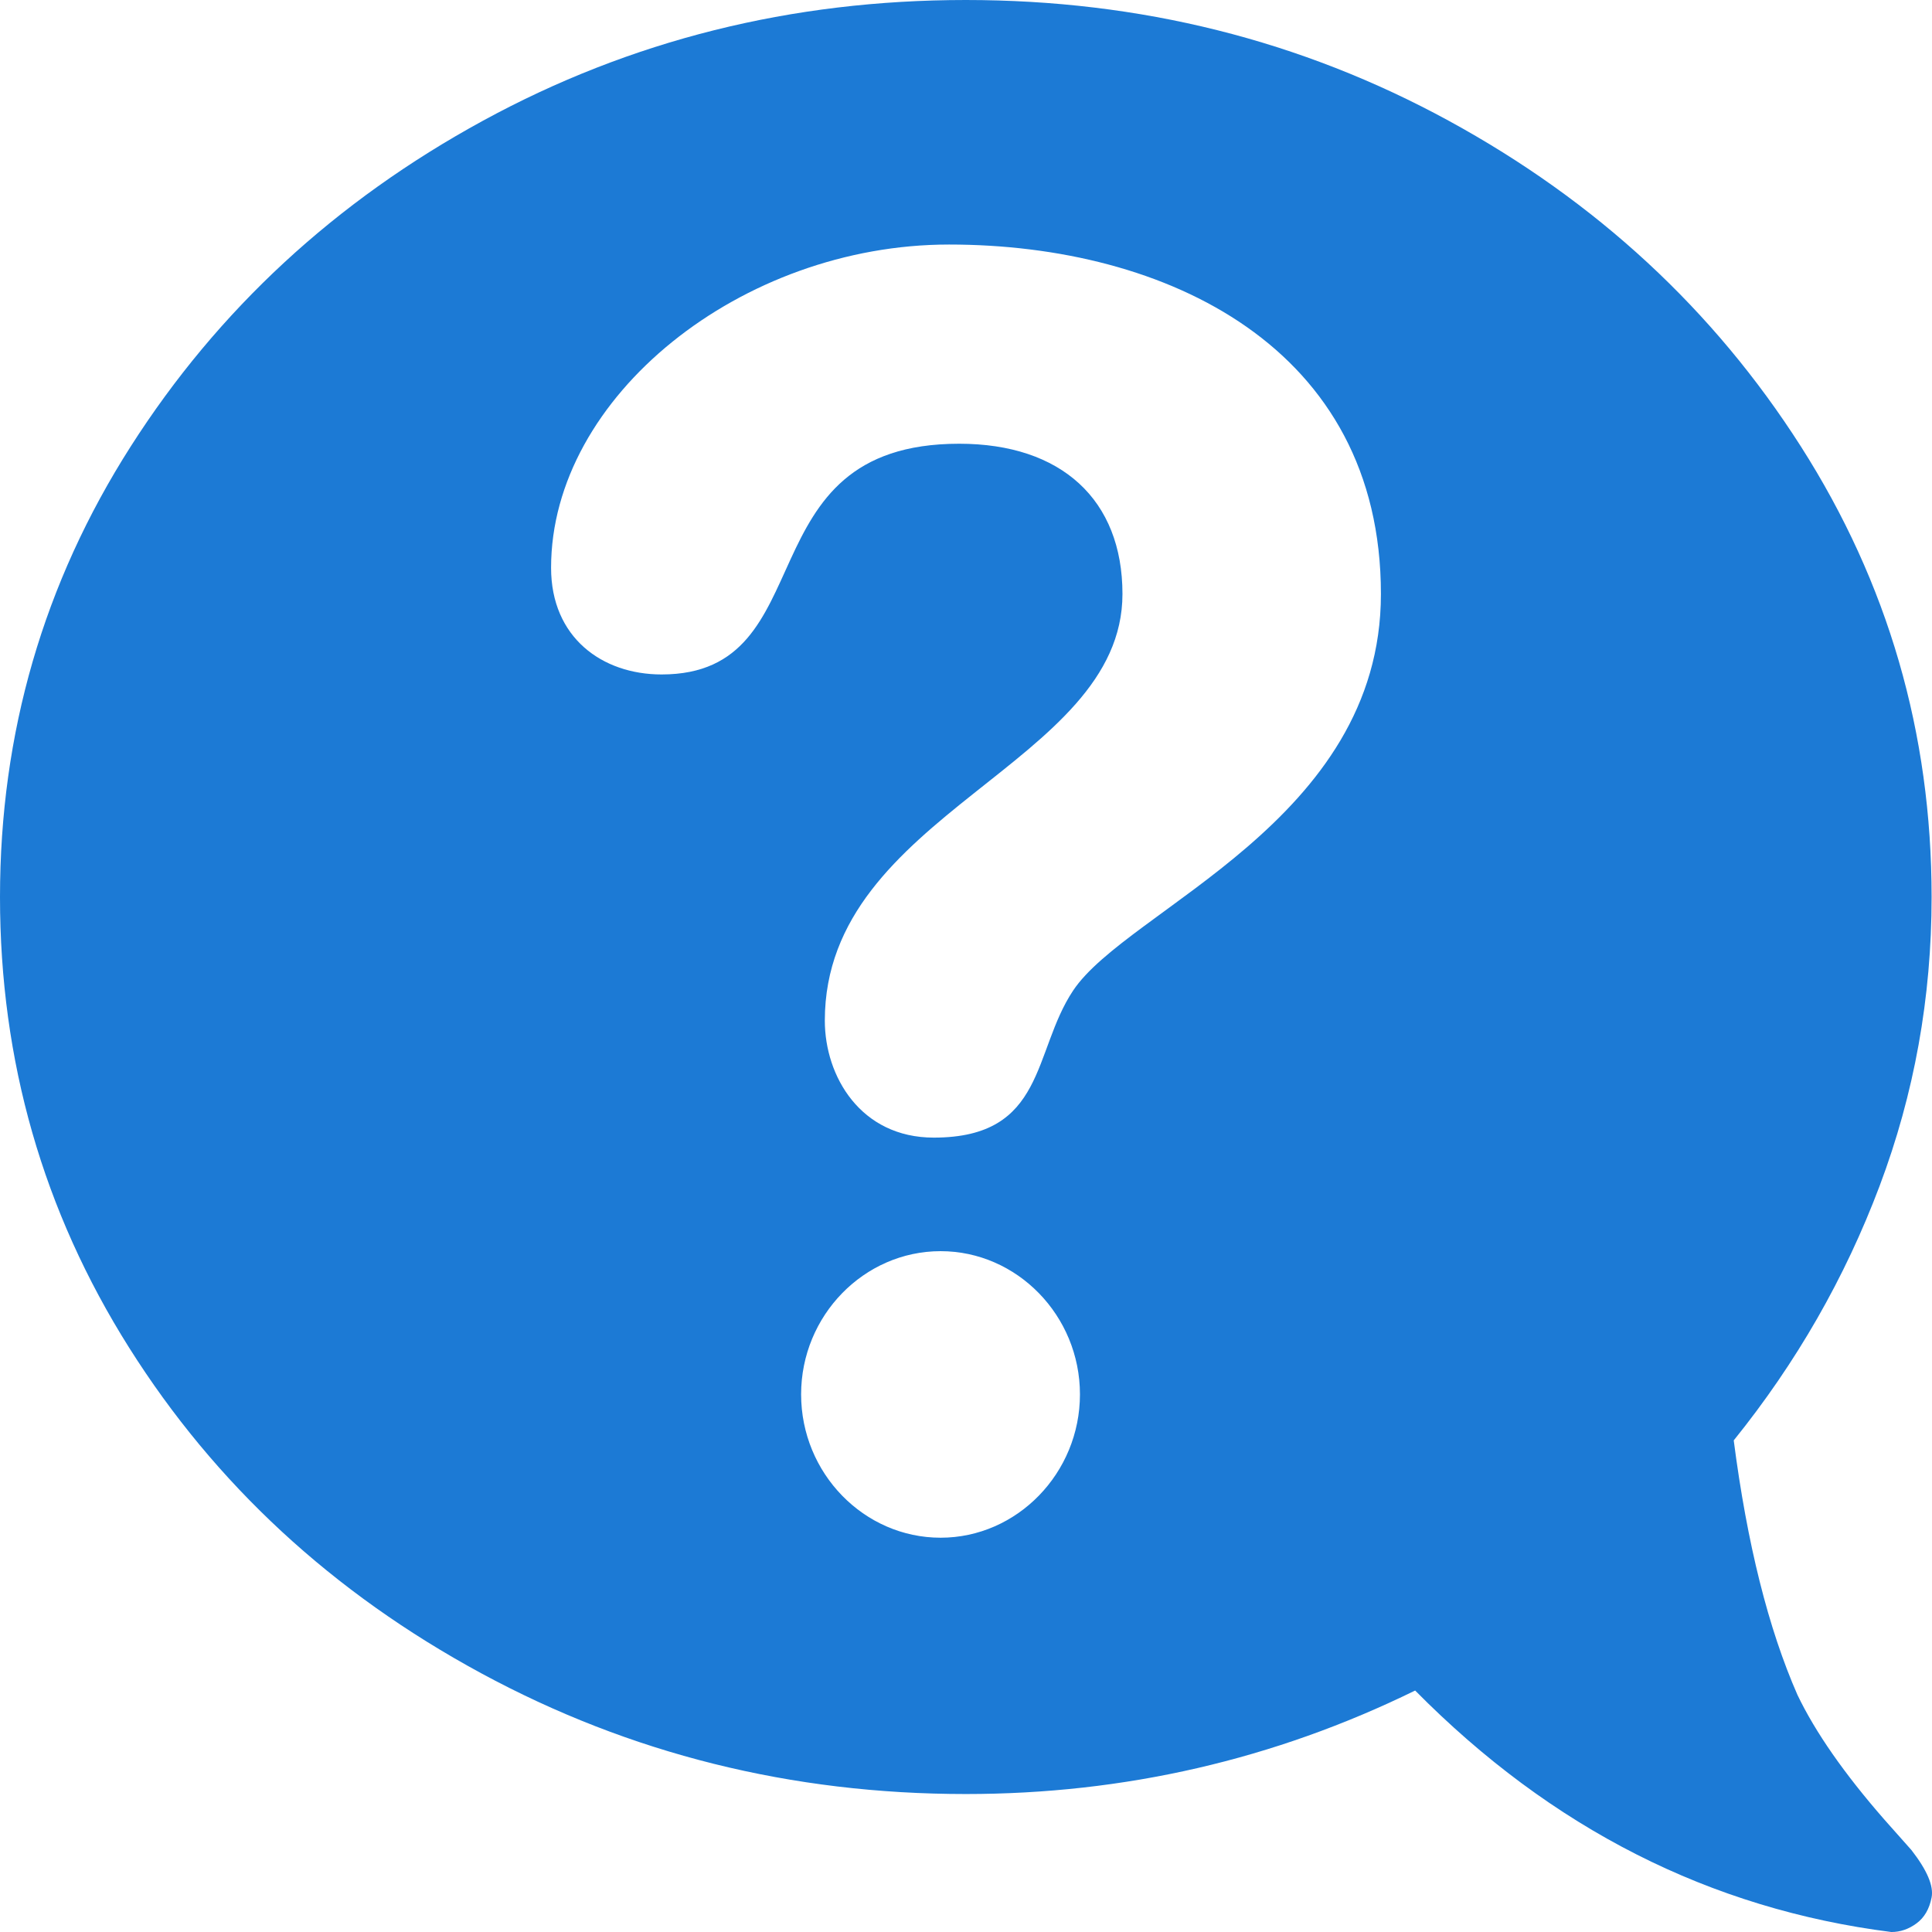 <svg xmlns="http://www.w3.org/2000/svg" width="226.292" height="226.293" viewBox="3.129 0 226.292 226.293" xmlns:v="https://vecta.io/nano"><path fill="#1c7ad5" d="M227.015 216.698l-3.142-3.537c-4.713-5.388-8.117-10.271-10.213-14.647-3.403-7.745-5.893-17.681-7.462-29.802 7.332-9.094 13.028-19.026 17.086-29.803s6.09-22.058 6.09-33.844c0-19.195-5.107-36.79-15.319-52.785s-23.96-28.708-41.244-38.137S136.674 0 116.25 0 76.972 4.714 59.69 14.144 28.66 36.285 18.447 52.281 3.129 85.871 3.129 105.065s5.041 36.789 15.123 52.785 23.829 28.707 41.242 38.137 36.333 14.145 56.757 14.145c18.591 0 36.137-4.041 52.632-12.123 15.975 16.162 34.566 25.593 55.776 28.285 1.047 0 2.03-.336 2.946-1.01s1.505-1.684 1.768-3.031-.526-3.198-2.358-5.555zM113.303 180.11c-8.975 0-16.341-7.547-16.341-16.792 0-9.222 7.367-16.771 16.341-16.771 8.951 0 16.319 7.549 16.319 16.771s-7.368 16.792-16.319 16.792zm15.516-64.082c-4.774 7.17-3.168 17.219-16.319 17.219-8.561 0-12.761-7.17-12.761-13.705 0-24.38 34.862-29.899 34.862-49.972 0-11.038-7.159-17.596-19.117-17.596-25.499 0-15.538 27.024-34.863 27.024-6.955 0-12.945-4.316-12.945-12.495 0-20.072 22.309-37.861 46.615-37.861 25.498 0 50.583 12.076 50.583 40.928.001 26.628-29.675 36.859-36.055 46.458z"/></svg>
